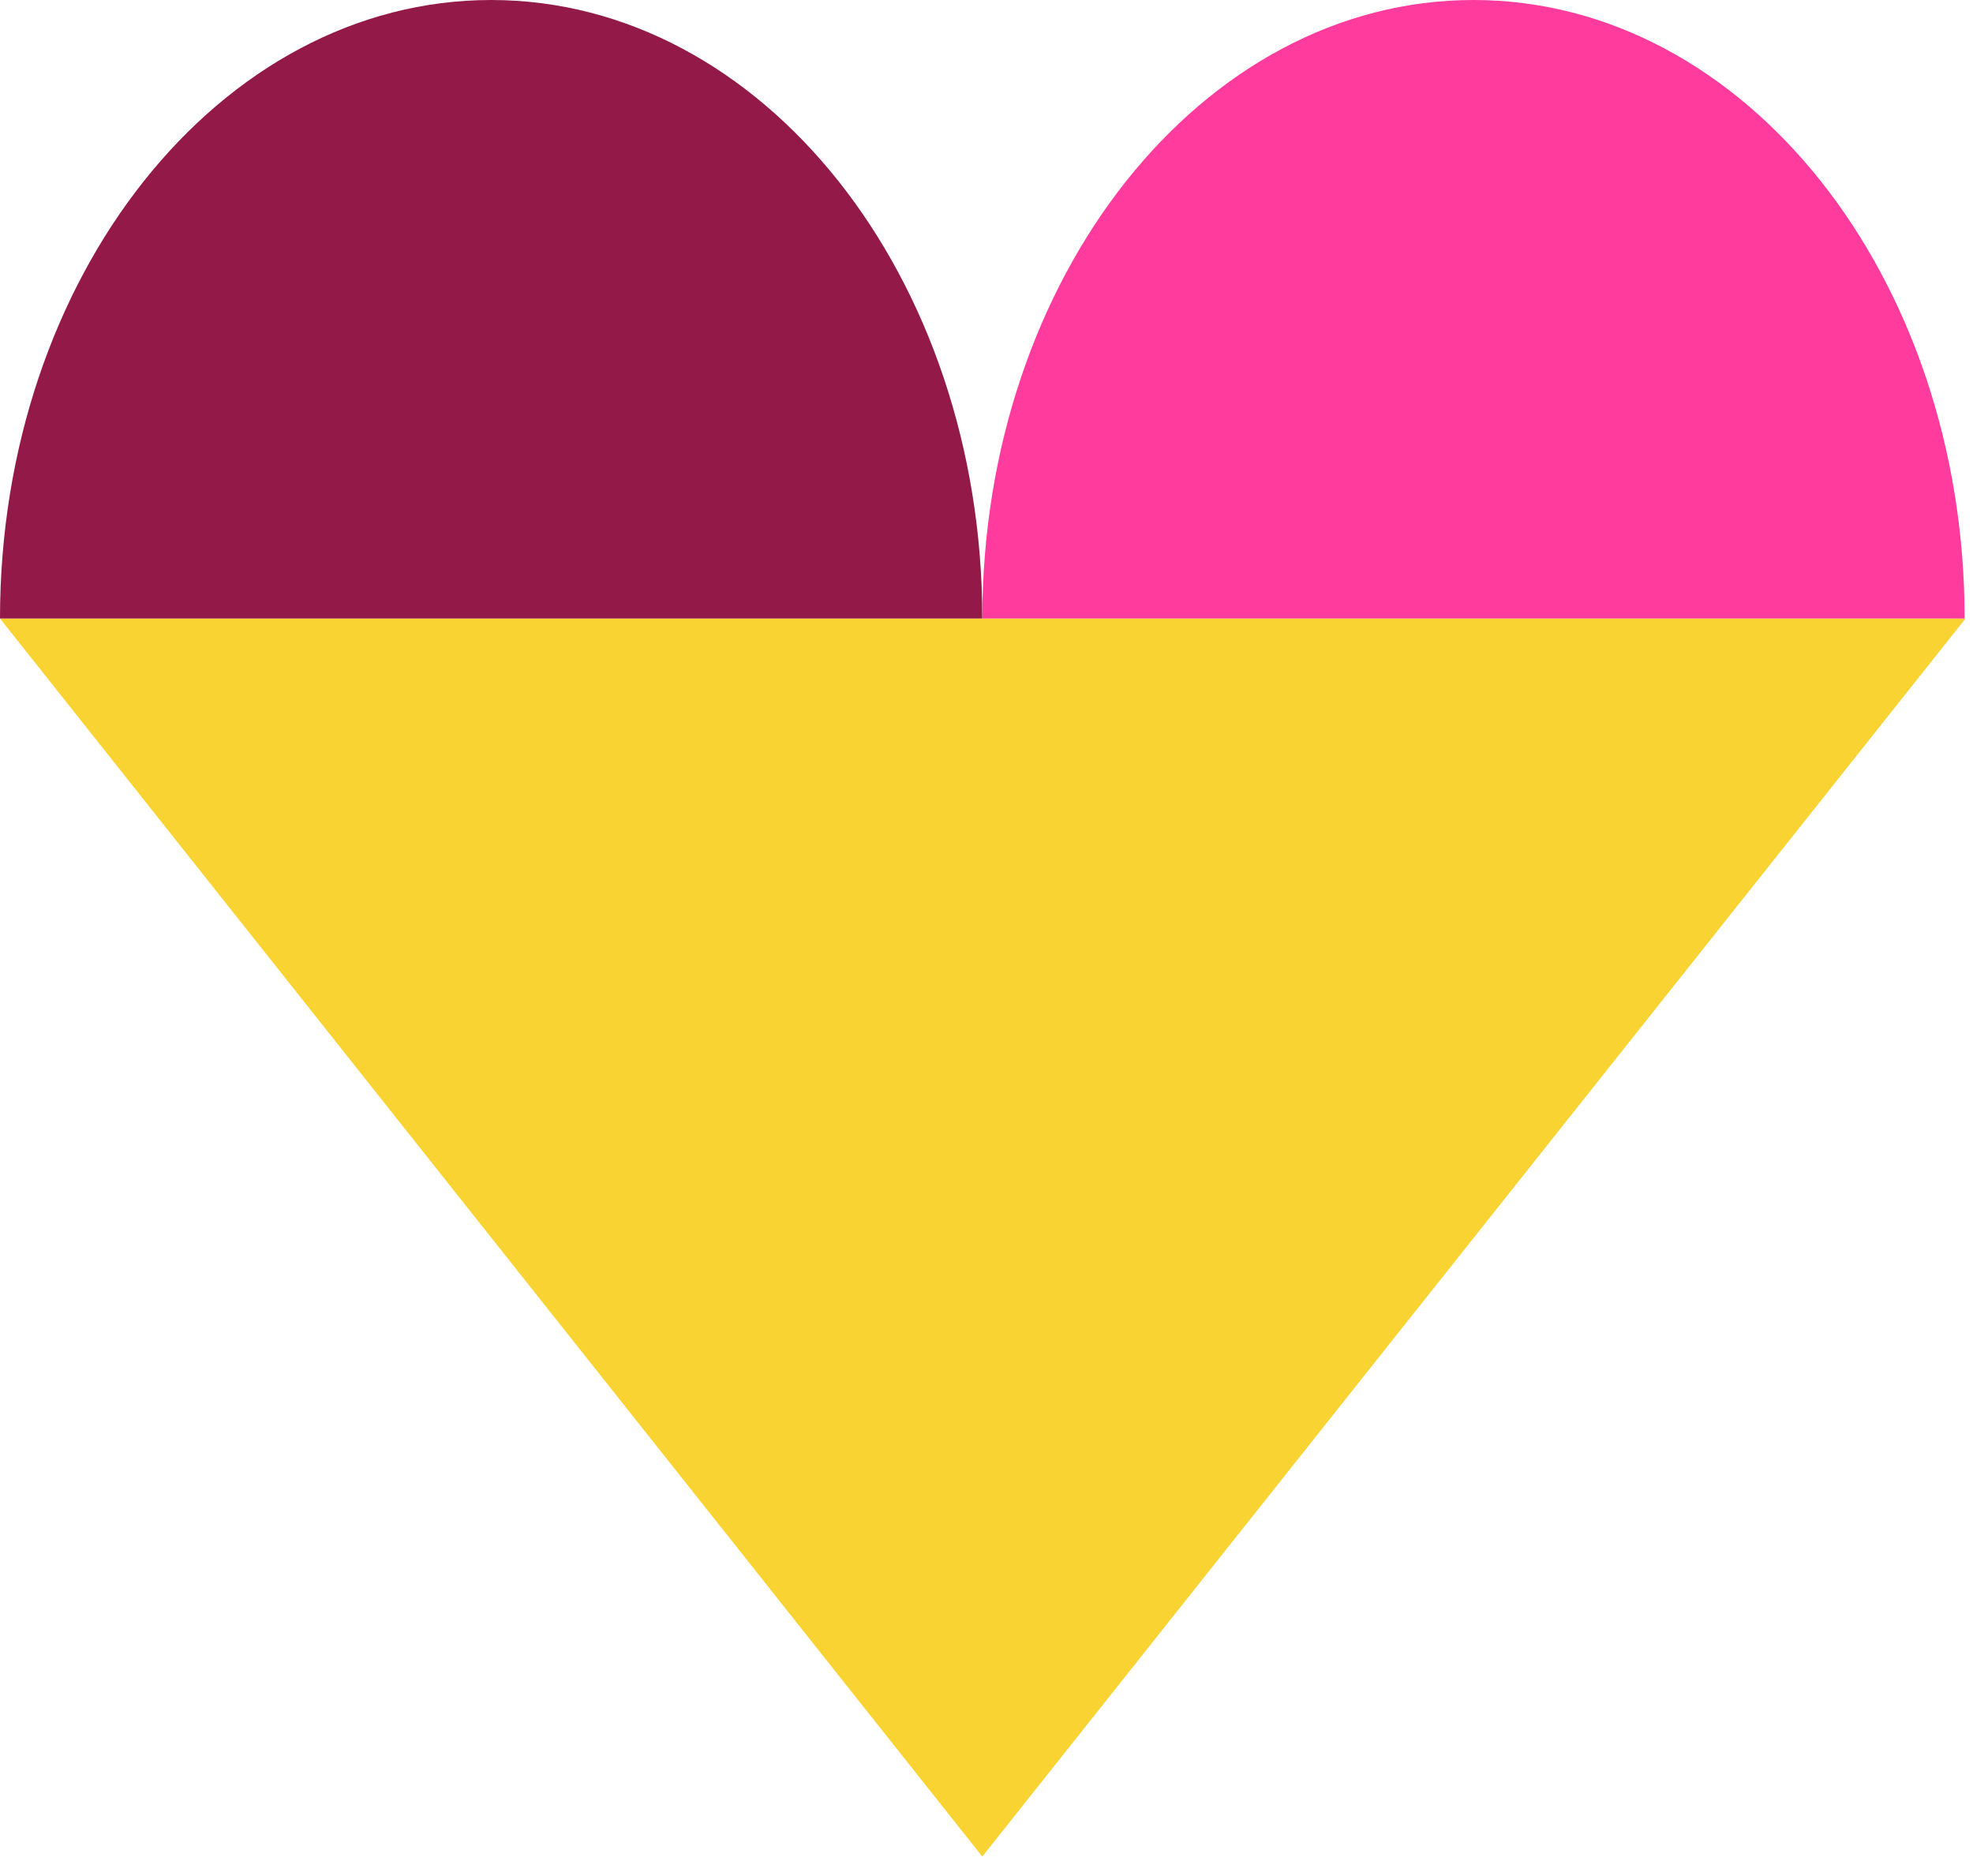 <svg width="61" height="58" viewBox="0 0 61 58" fill="none" xmlns="http://www.w3.org/2000/svg">
<g clip-path="url(#clip0_482_1284)">
<path d="M60.769 19.122H0L30.37 57.398L60.769 19.122Z" fill="#F9D332"/>
<path d="M0 19.122C0 8.566 6.791 0 15.185 0C23.579 0 30.37 8.566 30.37 19.122H0Z" fill="#931A48"/>
<path d="M30.371 19.122C30.371 8.566 37.162 0 45.556 0C53.95 0 60.741 8.566 60.741 19.122H30.371Z" fill="#FF3B9D"/>
</g>
<defs>
<clipPath id="clip0_482_1284">
<rect width="60.769" height="57.398" fill="white"/>
</clipPath>
</defs>
</svg>
